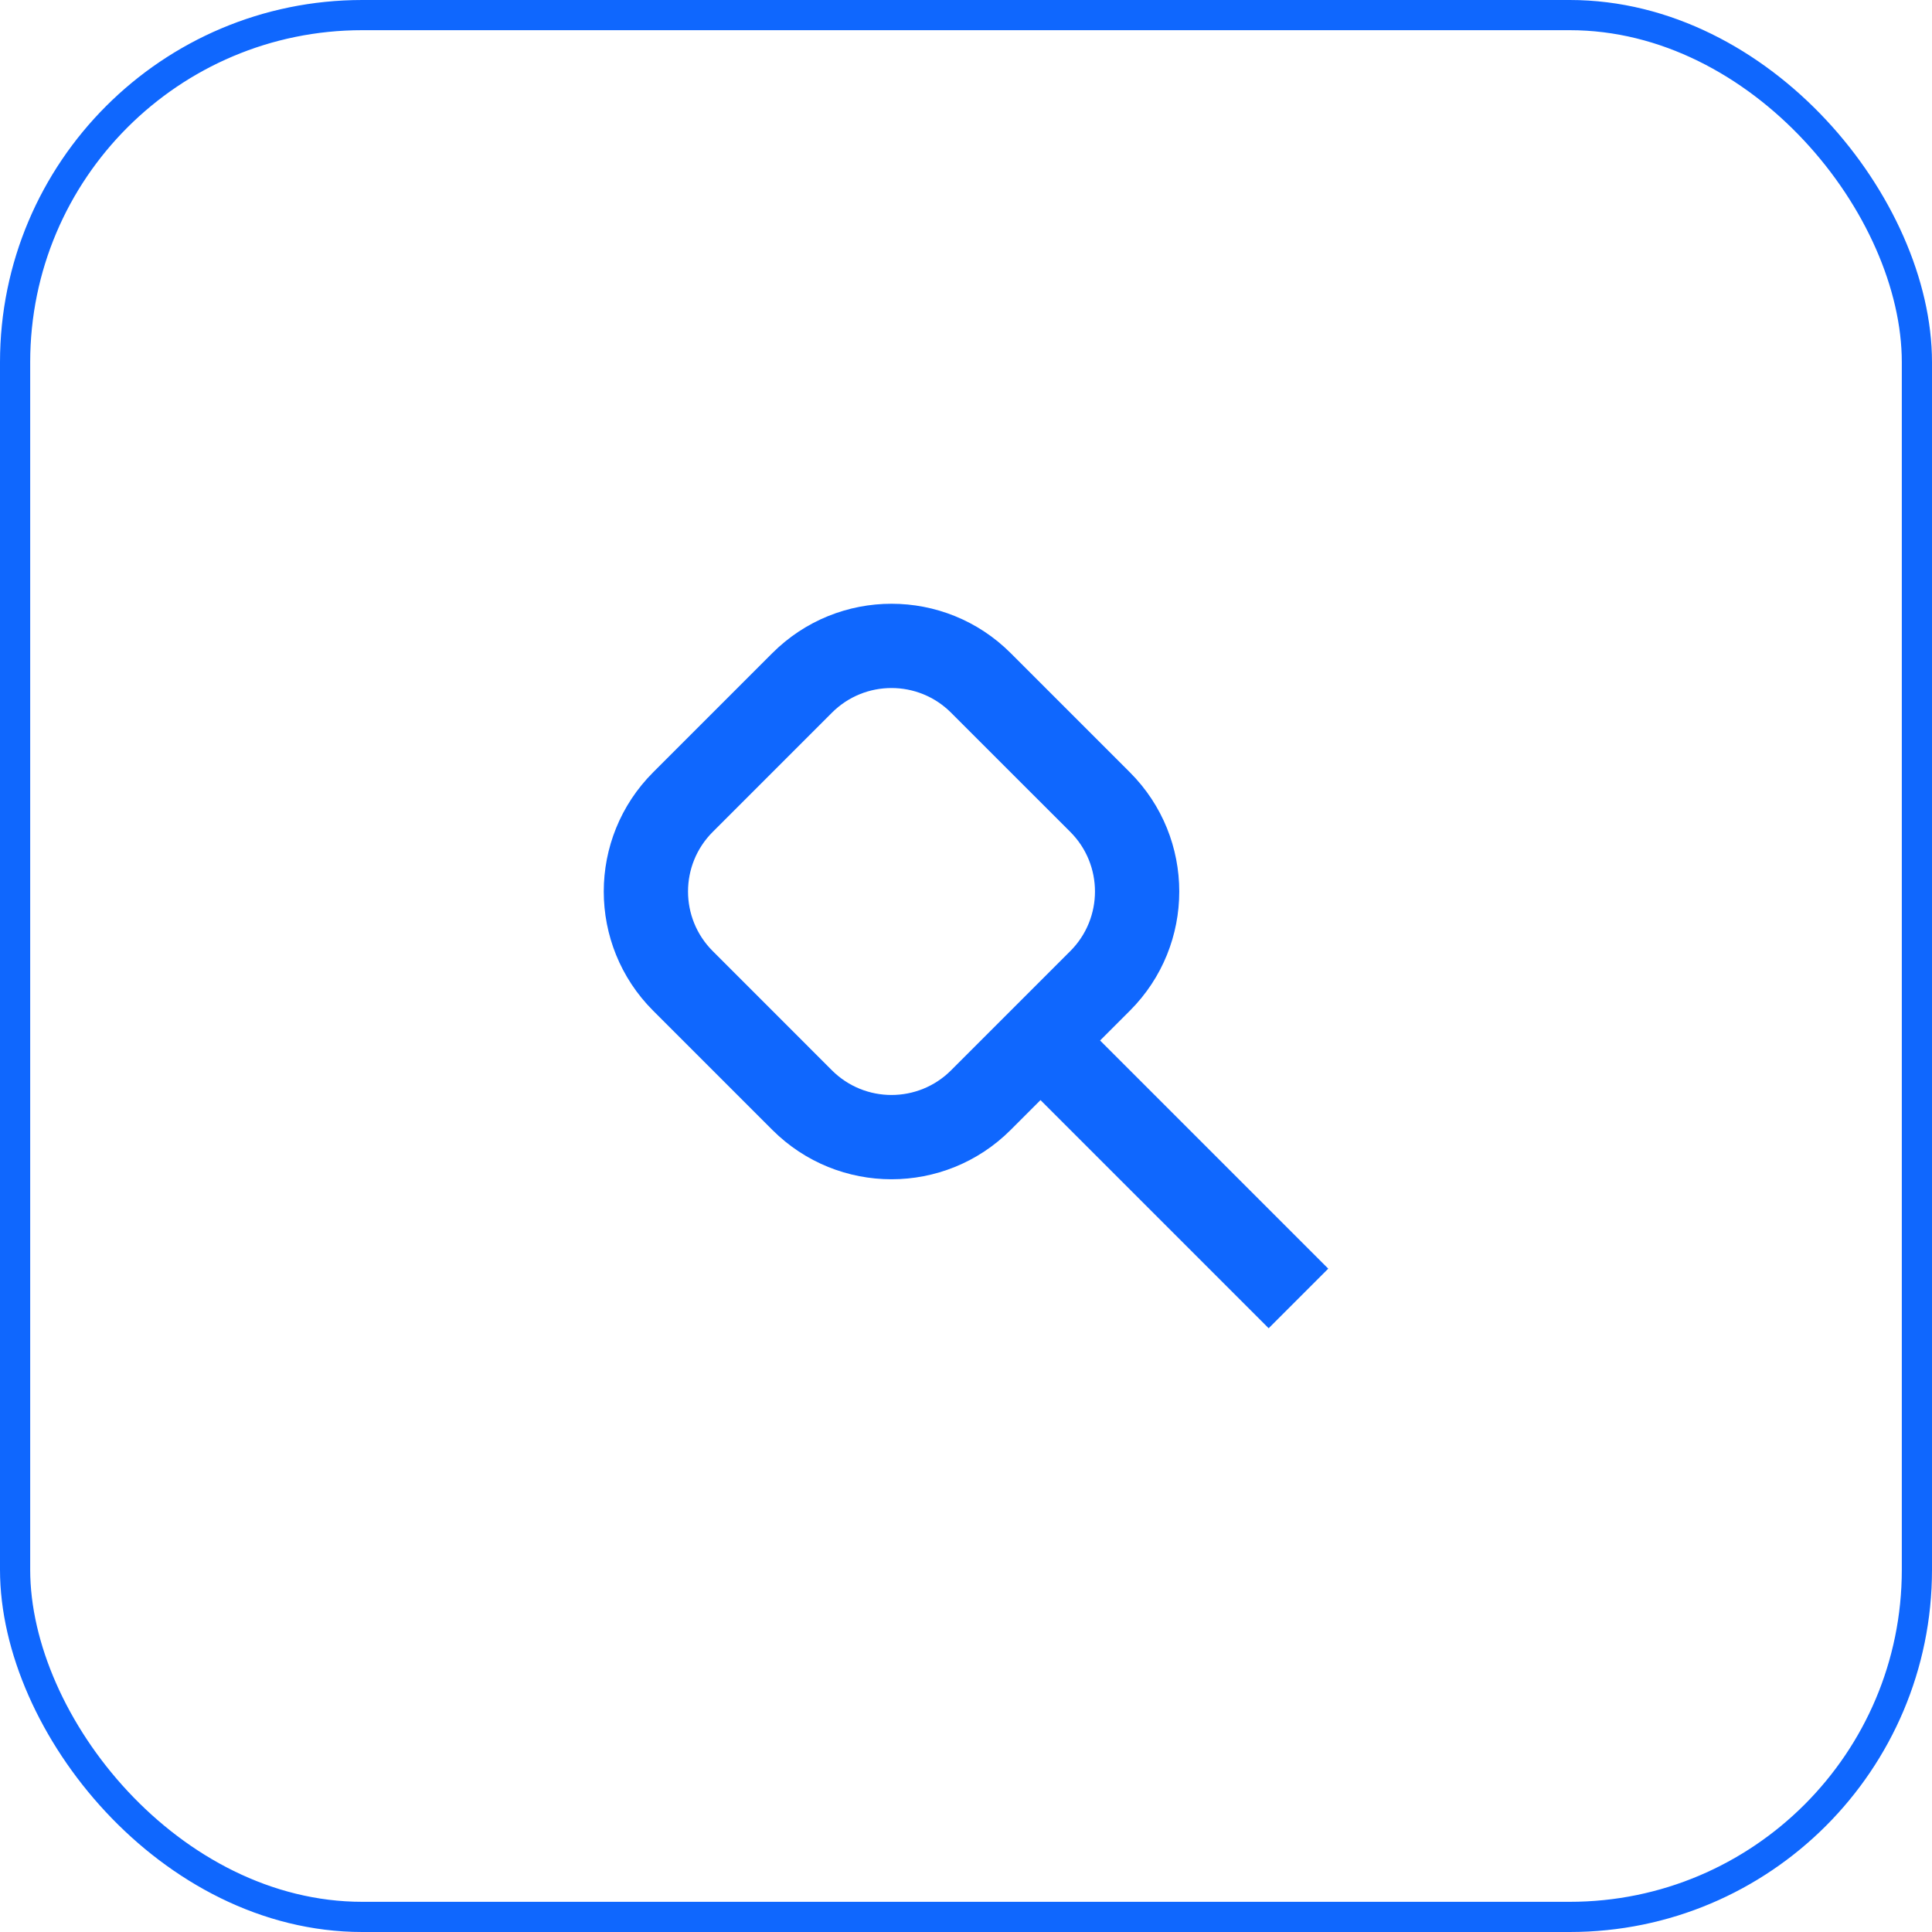 <svg width="64" height="64" viewBox="0 0 64 64" fill="none" xmlns="http://www.w3.org/2000/svg">
<rect x="0.5" y="0.5" width="63" height="63" rx="11.5" stroke="#0F67FE"/>
<path fill-rule="evenodd" clip-rule="evenodd" d="M21.636 25.584C19.455 27.765 19.455 31.3 21.636 33.481L25.584 37.429C27.765 39.61 31.3 39.61 33.481 37.429L34.468 36.442L42.026 44L44 42.026L36.442 34.468L37.429 33.481C39.61 31.3 39.61 27.765 37.429 25.584L33.481 21.636C31.3 19.455 27.765 19.455 25.584 21.636L21.636 25.584ZM23.61 31.506C22.519 30.416 22.519 28.648 23.61 27.558L27.558 23.61C28.648 22.519 30.416 22.519 31.506 23.61L35.455 27.558C36.545 28.648 36.545 30.416 35.455 31.506L31.506 35.455C30.416 36.545 28.648 36.545 27.558 35.455L23.61 31.506Z" fill="#0F67FE"/>
</svg>
